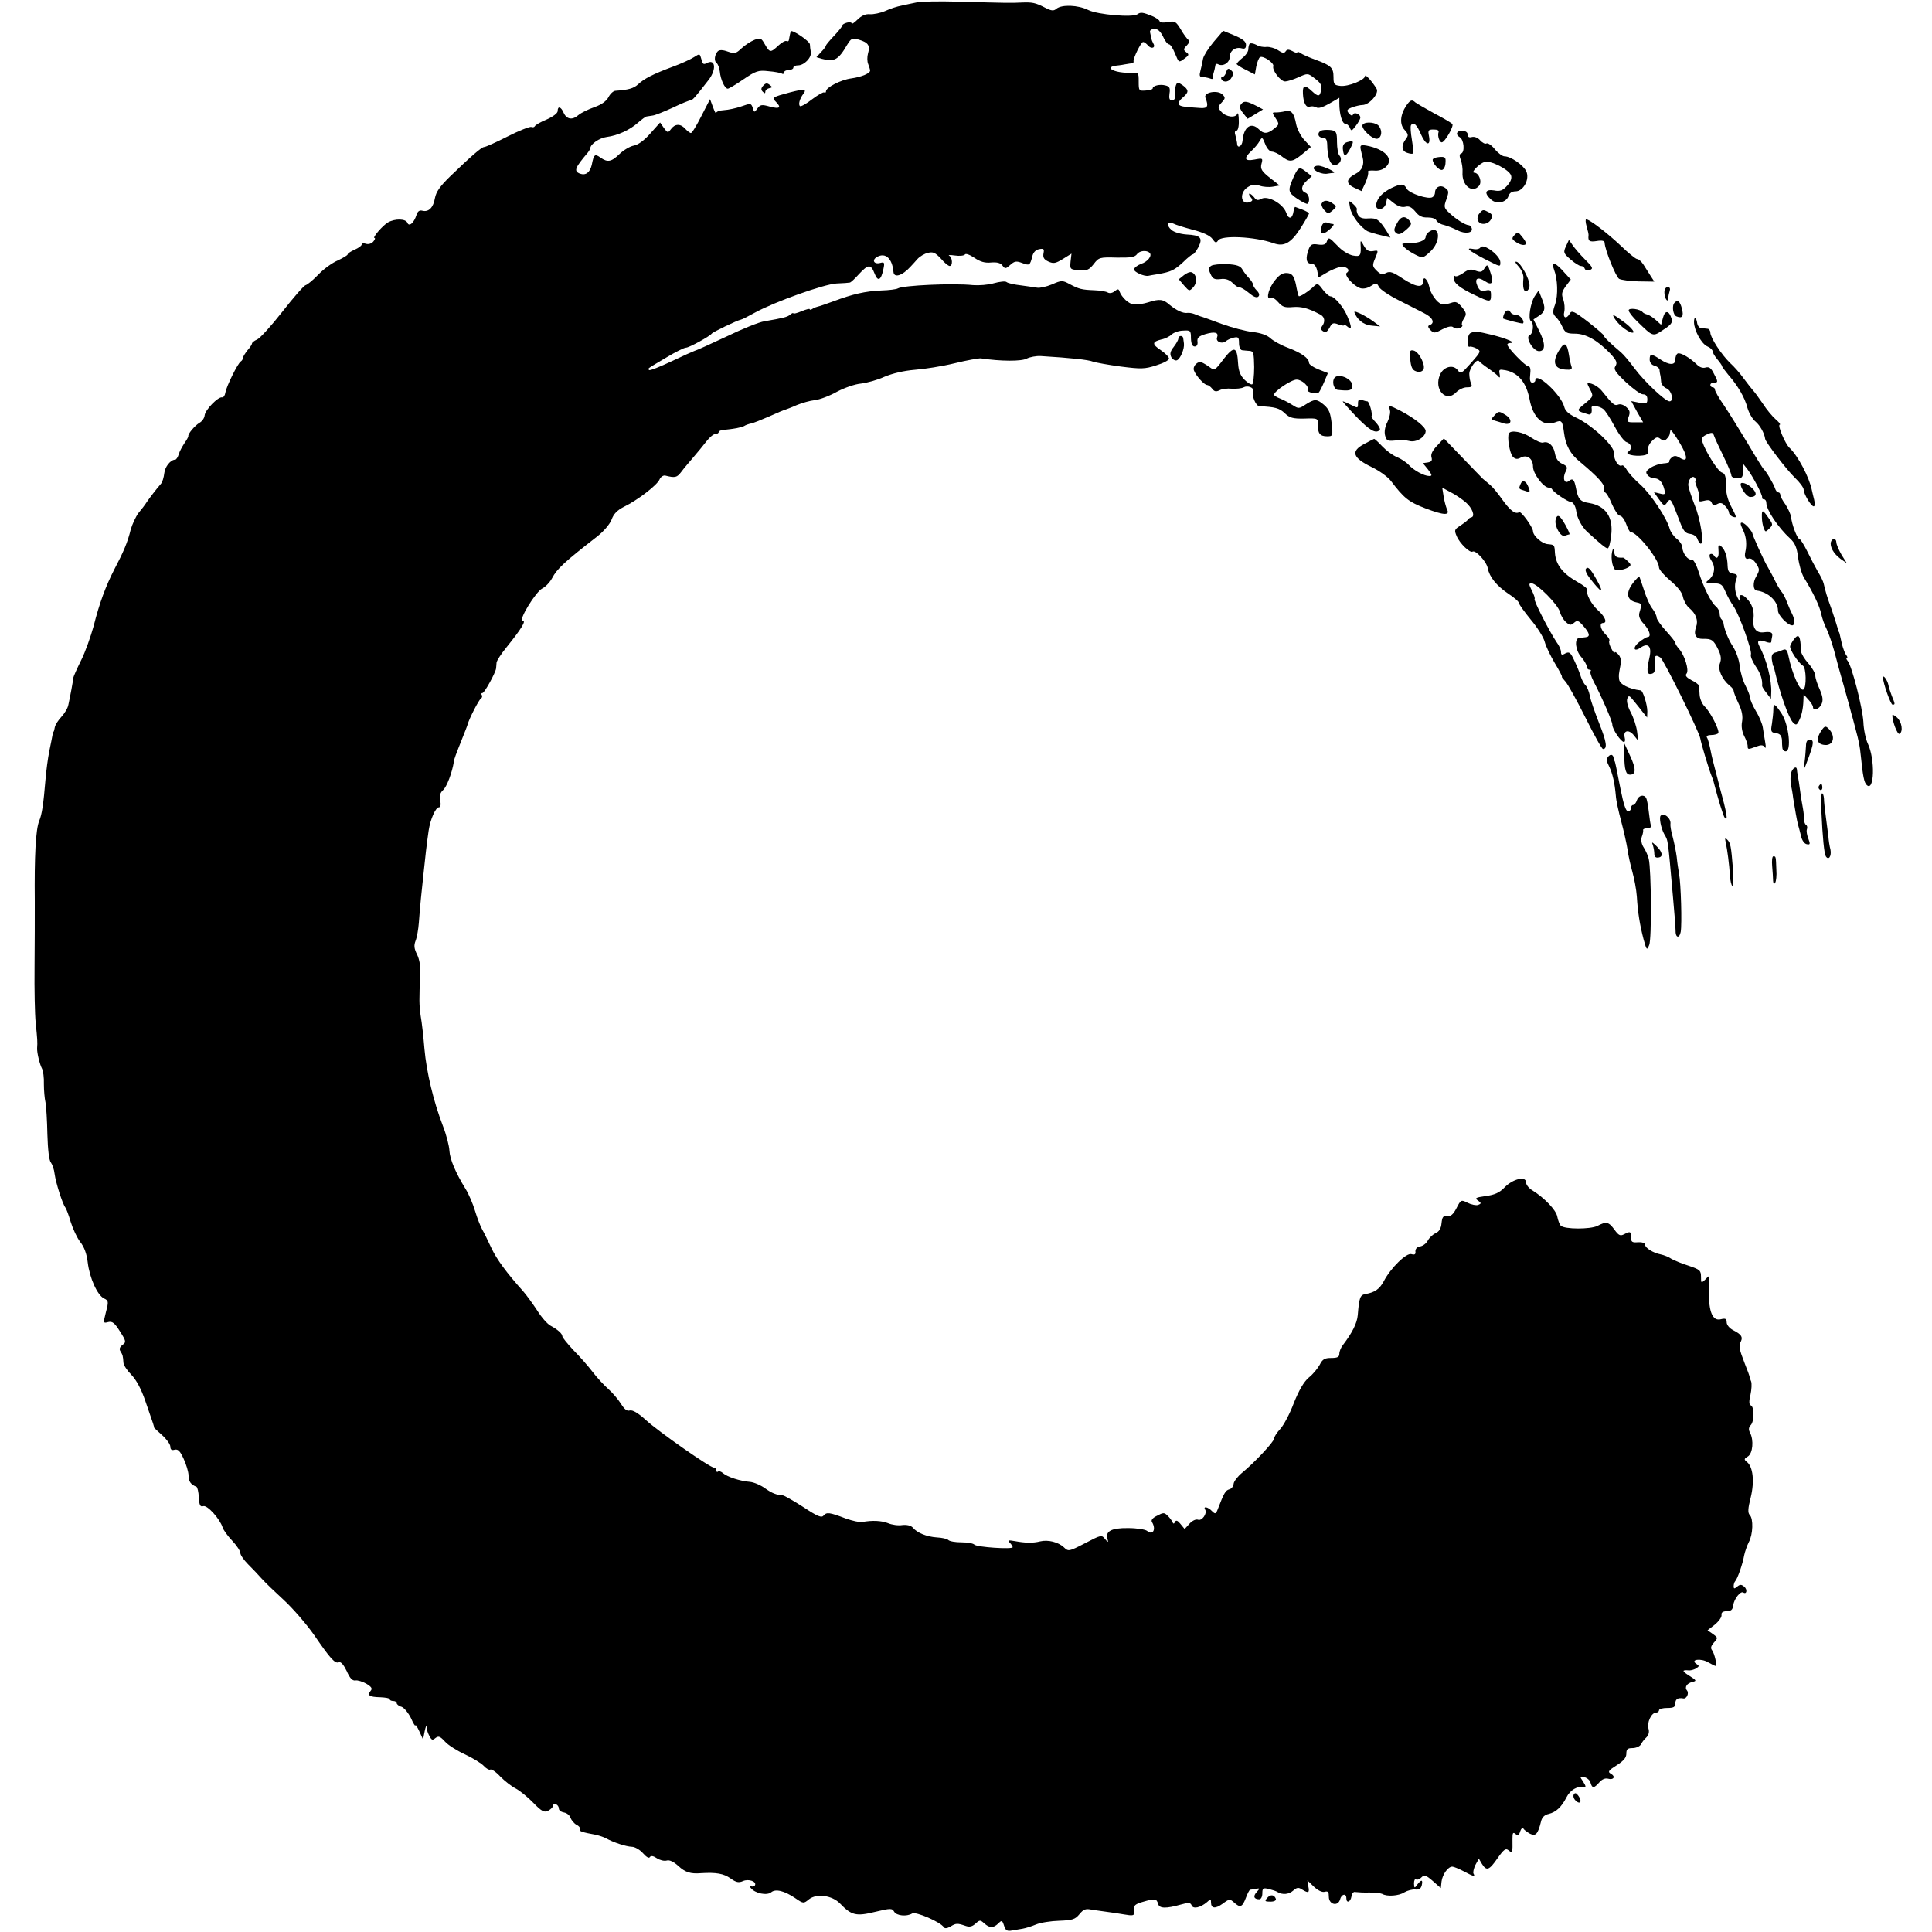 <?xml version="1.0" standalone="no"?>
<!DOCTYPE svg PUBLIC "-//W3C//DTD SVG 20010904//EN"
 "http://www.w3.org/TR/2001/REC-SVG-20010904/DTD/svg10.dtd">
<svg version="1.0" xmlns="http://www.w3.org/2000/svg"
 width="828pt" height="828pt" viewBox="0 0 828 828"
 preserveAspectRatio="xMidYMid meet">
<g transform="translate(0,828) scale(0.1,-0.1)"
fill="#000000" stroke="none">
<path d="M3930 8270 c-19 -4 -49 -10 -66 -14 -17 -3 -49 -13 -70 -23 -21 -9
-51 -15 -66 -14 -18 2 -36 -6 -53 -23 -14 -14 -25 -21 -25 -16 0 4 -9 6 -20 3
-11 -3 -20 -8 -20 -12 0 -4 -16 -24 -35 -44 -19 -20 -35 -39 -35 -42 0 -3 -9
-16 -21 -28 l-20 -22 23 -7 c53 -14 71 -5 108 59 18 29 21 31 51 23 40 -12 49
-25 39 -59 -4 -14 -4 -35 1 -46 4 -11 8 -23 8 -27 1 -12 -37 -28 -81 -34 -45
-6 -108 -39 -108 -55 0 -6 -4 -8 -8 -5 -4 2 -27 -11 -51 -29 -24 -19 -47 -32
-52 -30 -9 6 -2 32 14 53 16 21 4 22 -58 6 -75 -20 -78 -22 -60 -40 25 -25 17
-32 -25 -21 -35 10 -42 9 -54 -8 -13 -18 -14 -18 -20 3 -7 20 -9 20 -49 6 -23
-8 -56 -15 -74 -16 -18 -1 -33 -6 -34 -12 0 -6 -6 5 -13 24 l-13 35 -37 -72
c-20 -40 -40 -73 -45 -73 -4 0 -16 9 -25 19 -20 22 -44 21 -61 -3 -12 -16 -14
-16 -30 6 l-16 23 -42 -47 c-26 -30 -53 -49 -71 -52 -16 -3 -43 -19 -61 -36
-35 -34 -51 -37 -82 -15 -24 17 -28 14 -37 -32 -8 -33 -26 -46 -51 -37 -27 11
-21 25 35 91 5 7 10 15 10 18 0 17 39 44 70 48 47 6 99 30 134 61 16 14 33 27
38 27 4 1 16 2 26 4 9 1 47 16 84 33 37 18 72 32 77 32 9 0 20 13 79 89 33 44
28 90 -8 71 -15 -8 -19 -5 -24 16 -7 25 -7 25 -32 9 -14 -9 -55 -28 -91 -41
-83 -31 -123 -51 -149 -76 -19 -17 -41 -23 -96 -27 -9 0 -23 -13 -30 -27 -9
-17 -29 -32 -60 -43 -26 -9 -57 -24 -69 -34 -26 -23 -51 -19 -64 11 -11 25
-25 29 -25 6 0 -9 -20 -24 -47 -36 -27 -11 -49 -24 -51 -29 -2 -4 -9 -6 -15
-3 -7 2 -53 -16 -102 -41 -49 -25 -94 -45 -100 -45 -11 0 -59 -42 -147 -127
-42 -41 -59 -65 -64 -92 -7 -41 -27 -61 -54 -54 -12 3 -20 -2 -25 -18 -11 -35
-32 -52 -39 -34 -7 18 -53 19 -83 2 -23 -13 -69 -67 -58 -67 4 0 2 -7 -5 -15
-7 -9 -21 -13 -31 -10 -11 4 -19 2 -19 -3 0 -5 -14 -15 -30 -22 -16 -7 -30
-16 -30 -20 0 -4 -19 -15 -42 -26 -24 -10 -61 -37 -83 -60 -22 -23 -47 -44
-55 -46 -8 -2 -53 -54 -100 -114 -47 -60 -95 -113 -108 -119 -12 -5 -22 -13
-22 -17 0 -4 -9 -18 -20 -30 -10 -13 -19 -27 -19 -32 0 -5 -4 -12 -9 -15 -13
-8 -61 -105 -66 -133 -2 -13 -8 -22 -14 -21 -17 4 -73 -54 -75 -77 -1 -12 -11
-26 -22 -32 -19 -11 -51 -48 -48 -58 0 -3 -7 -16 -17 -30 -9 -14 -21 -35 -24
-47 -4 -13 -11 -23 -15 -23 -20 0 -44 -30 -47 -58 -2 -18 -8 -38 -14 -45 -24
-28 -46 -57 -60 -77 -8 -13 -25 -35 -37 -49 -11 -15 -26 -47 -33 -71 -13 -54
-31 -96 -70 -170 -36 -70 -64 -144 -89 -244 -12 -43 -35 -109 -53 -145 -18
-36 -33 -70 -34 -76 0 -5 -4 -28 -8 -50 -4 -22 -10 -51 -13 -65 -2 -14 -16
-37 -29 -51 -14 -15 -27 -35 -29 -45 -2 -11 -4 -19 -5 -19 -1 0 -3 -7 -5 -15
-1 -8 -8 -40 -14 -70 -6 -30 -13 -84 -16 -120 -9 -107 -15 -149 -27 -178 -15
-36 -21 -150 -19 -347 0 -60 0 -186 -1 -280 -1 -93 1 -201 5 -240 7 -68 8 -81
6 -107 -1 -20 11 -69 21 -88 5 -9 9 -39 8 -66 0 -27 3 -62 7 -79 3 -16 7 -78
8 -136 2 -66 7 -112 15 -121 6 -8 14 -30 16 -49 5 -38 34 -129 46 -144 4 -5
15 -34 23 -62 9 -29 27 -68 41 -86 17 -21 28 -52 32 -88 8 -66 41 -140 70
-154 19 -9 20 -13 8 -58 -12 -48 -12 -49 10 -43 17 4 27 -3 50 -40 27 -42 27
-46 11 -58 -12 -9 -15 -18 -9 -27 10 -16 11 -20 13 -49 0 -10 16 -34 34 -52
21 -22 42 -60 60 -113 38 -109 38 -110 37 -113 0 -1 16 -16 35 -33 19 -17 35
-39 35 -49 0 -13 6 -17 19 -13 14 3 23 -6 38 -39 11 -24 21 -56 21 -72 0 -25
10 -39 34 -48 4 -2 9 -22 10 -45 2 -34 6 -42 19 -38 17 6 71 -54 83 -91 3 -11
22 -37 41 -57 19 -20 35 -44 35 -53 0 -8 15 -30 33 -48 17 -17 44 -45 58 -61
15 -17 58 -58 96 -93 38 -35 96 -102 129 -149 72 -105 90 -124 107 -117 8 3
20 -11 33 -38 13 -30 24 -42 37 -40 9 2 31 -5 47 -14 23 -14 27 -21 18 -31
-15 -19 -5 -26 42 -27 22 -1 40 -4 40 -8 0 -5 7 -8 15 -8 8 0 15 -4 15 -9 0
-5 9 -13 21 -16 11 -4 29 -26 40 -48 10 -23 19 -37 19 -32 1 6 8 -6 17 -25
l16 -35 7 35 c4 19 8 29 9 23 0 -7 1 -16 2 -20 1 -5 5 -16 11 -26 8 -15 12
-16 24 -6 13 10 20 8 41 -15 13 -15 53 -40 86 -55 34 -16 70 -38 81 -50 10
-11 23 -18 27 -15 5 3 25 -10 43 -30 19 -19 48 -42 66 -51 17 -9 51 -36 75
-61 38 -39 48 -43 65 -34 11 6 20 15 20 21 0 6 6 9 13 6 6 -2 12 -10 12 -18 0
-8 10 -15 22 -17 12 -2 25 -12 28 -23 4 -10 15 -24 26 -30 11 -5 17 -14 14
-19 -5 -8 10 -13 71 -24 12 -3 30 -9 40 -14 34 -19 87 -36 112 -37 13 0 35
-13 48 -28 14 -16 26 -23 29 -16 5 7 15 5 30 -5 12 -8 31 -13 42 -10 12 4 30
-5 50 -23 29 -27 52 -35 98 -31 64 4 97 -2 125 -22 25 -18 36 -20 54 -12 24
11 61 -2 51 -19 -4 -5 -12 -6 -18 -2 -8 4 -7 1 1 -9 18 -23 69 -33 87 -18 19
16 57 6 103 -25 35 -24 36 -24 59 -5 33 26 99 17 133 -18 49 -51 69 -56 150
-36 67 16 73 16 82 1 10 -18 54 -22 77 -8 15 10 123 -37 136 -59 4 -6 14 -5
28 3 24 15 30 15 65 3 17 -6 29 -3 43 10 18 16 20 16 37 1 23 -21 39 -21 60
-1 15 15 17 15 25 -9 6 -20 13 -25 33 -21 13 2 34 6 47 8 12 2 38 10 57 18 19
8 64 15 100 16 56 2 68 6 86 28 18 22 27 25 55 19 19 -3 48 -7 64 -9 17 -2 49
-7 73 -11 34 -6 43 -5 42 6 -5 31 2 38 38 48 51 15 59 14 65 -8 5 -21 33 -22
100 -3 31 9 39 8 44 -4 6 -17 38 -10 66 14 15 14 17 14 17 -1 0 -27 18 -29 50
-6 28 21 31 21 48 6 27 -25 36 -21 51 18 7 19 15 35 19 36 4 0 15 2 25 4 17 3
17 2 3 -14 -17 -18 -12 -31 11 -31 7 0 13 11 13 25 0 23 3 25 28 19 15 -4 32
-9 37 -13 22 -13 49 -10 67 6 16 14 23 15 38 5 28 -17 33 -15 27 14 l-4 25 28
-27 c17 -16 35 -25 46 -22 15 4 18 -1 18 -21 0 -34 39 -43 48 -12 6 24 27 28
27 6 0 -24 18 -17 22 7 2 14 9 22 18 19 8 -1 35 -3 59 -2 24 0 49 -3 55 -6 19
-12 71 -9 95 7 14 8 34 13 46 12 16 -2 24 3 28 17 6 26 -1 27 -19 4 -12 -17
-13 -16 -14 5 0 13 4 21 9 17 5 -3 16 1 23 9 12 12 19 10 49 -16 l34 -30 3 28
c4 31 28 64 46 64 6 0 28 -9 49 -20 41 -22 51 -25 42 -10 -3 5 1 22 8 37 l15
27 13 -22 c20 -32 31 -28 67 24 27 38 35 44 47 34 17 -14 18 -11 17 48 0 27 2
31 13 22 10 -9 15 -6 20 11 4 12 10 17 14 12 3 -6 16 -15 28 -22 24 -12 34 -2
47 51 4 19 15 30 34 34 31 8 54 29 76 72 15 30 47 49 74 43 10 -1 9 4 -3 23
-16 24 -16 24 6 19 12 -3 24 -14 26 -25 7 -23 14 -23 37 3 11 13 25 19 37 16
25 -7 34 9 13 21 -15 8 -11 14 24 36 30 19 42 33 42 50 0 19 5 24 26 24 15 0
31 7 36 15 4 9 15 23 24 31 10 10 13 24 9 37 -8 25 12 69 32 69 7 0 13 5 13
10 0 6 16 10 35 10 28 0 35 4 35 20 0 18 11 25 34 21 14 -3 26 22 16 34 -12
14 0 32 25 37 17 4 15 7 -15 26 -33 21 -33 26 0 23 8 0 22 4 30 9 13 9 13 11
0 19 -28 19 20 25 50 7 16 -9 30 -16 33 -16 7 0 -5 54 -16 68 -7 9 -4 18 8 32
18 20 18 21 -4 37 l-23 16 31 24 c17 14 30 32 29 41 -2 11 5 16 22 17 19 0 26
6 28 25 4 28 31 62 43 55 15 -10 19 13 4 25 -12 10 -18 10 -30 0 -12 -10 -15
-10 -15 2 0 8 3 18 7 22 9 9 32 74 38 110 3 15 12 41 20 57 18 33 20 100 4
116 -9 9 -8 28 4 75 17 69 10 133 -17 153 -12 10 -12 13 5 23 21 13 26 70 9
102 -7 13 -6 22 3 32 16 16 16 80 0 85 -7 3 -8 17 -1 45 5 23 6 48 3 57 -4 9
-6 18 -7 21 0 3 -9 28 -20 55 -25 64 -27 77 -17 96 9 19 2 30 -33 48 -16 8
-28 23 -28 34 0 15 -5 18 -25 13 -35 -9 -52 31 -51 117 1 37 0 67 -1 67 -1 0
-9 -7 -17 -16 -15 -14 -16 -13 -16 14 0 27 -5 31 -52 47 -29 9 -63 23 -75 30
-11 8 -32 16 -46 19 -32 6 -67 28 -67 42 0 7 -13 11 -30 10 -25 -2 -30 1 -30
21 0 26 -3 27 -30 13 -16 -8 -23 -5 -41 20 -25 34 -35 36 -73 16 -30 -15 -141
-15 -157 1 -5 5 -12 23 -15 39 -5 28 -55 80 -106 112 -16 9 -28 25 -28 35 0
28 -56 15 -92 -22 -22 -23 -43 -32 -81 -37 -43 -6 -48 -9 -33 -19 15 -11 15
-13 1 -19 -9 -3 -29 1 -45 9 -28 14 -29 14 -48 -23 -14 -27 -25 -36 -40 -34
-17 2 -21 -3 -24 -30 -2 -23 -10 -36 -25 -43 -12 -5 -27 -19 -34 -32 -6 -12
-21 -23 -33 -25 -13 -2 -20 -10 -20 -21 2 -13 -3 -16 -17 -12 -21 7 -89 -59
-119 -117 -18 -33 -38 -47 -78 -54 -23 -4 -27 -15 -33 -90 -3 -35 -23 -75 -64
-129 -8 -10 -15 -27 -15 -37 0 -14 -8 -18 -35 -18 -28 0 -37 -5 -49 -29 -9
-16 -29 -41 -47 -55 -21 -18 -42 -54 -64 -109 -17 -46 -44 -96 -58 -111 -15
-16 -27 -35 -27 -42 0 -13 -83 -102 -138 -147 -18 -15 -34 -36 -35 -46 -1 -11
-9 -22 -19 -24 -16 -5 -22 -15 -49 -85 -8 -21 -11 -22 -25 -8 -17 18 -39 22
-29 6 10 -16 -14 -50 -31 -43 -9 3 -24 -4 -36 -17 l-21 -23 -18 22 c-12 15
-19 17 -23 9 -5 -10 -7 -10 -12 0 -3 7 -12 19 -21 27 -13 13 -18 13 -44 -1
-19 -9 -27 -19 -22 -27 19 -31 4 -59 -21 -38 -7 6 -44 12 -81 12 -73 1 -100
-14 -88 -49 4 -13 1 -13 -11 2 -15 19 -17 18 -86 -18 -70 -36 -71 -36 -91 -17
-24 22 -67 33 -101 25 -31 -8 -65 -7 -108 1 -28 5 -33 4 -23 -6 7 -7 13 -16
13 -20 0 -10 -153 0 -164 11 -6 6 -31 10 -56 10 -25 0 -50 4 -56 10 -5 5 -27
10 -49 11 -43 3 -84 19 -103 42 -8 9 -25 13 -45 11 -17 -3 -45 1 -61 8 -28 11
-68 13 -111 5 -10 -2 -42 5 -70 15 -71 27 -82 28 -95 13 -9 -11 -25 -5 -87 36
-42 27 -81 49 -87 50 -29 2 -47 9 -78 31 -18 13 -46 25 -63 27 -42 3 -97 21
-116 37 -9 8 -19 11 -22 7 -4 -3 -7 -1 -7 5 0 7 -5 12 -10 12 -17 0 -236 153
-292 204 -34 31 -57 44 -69 41 -12 -4 -23 5 -38 29 -12 19 -36 47 -54 63 -18
16 -48 48 -67 73 -19 25 -56 67 -83 94 -26 28 -47 54 -47 59 0 11 -20 29 -50
45 -14 7 -40 37 -58 66 -19 29 -46 66 -60 82 -70 78 -113 136 -136 185 -14 30
-31 65 -39 79 -8 14 -22 50 -31 80 -9 30 -27 73 -41 95 -43 70 -67 127 -69
164 -1 20 -13 68 -28 106 -40 104 -70 229 -79 330 -4 50 -11 113 -16 140 -7
48 -7 73 -2 180 2 31 -3 62 -13 83 -13 26 -15 39 -7 60 6 15 12 50 14 77 2 28
6 75 9 105 3 30 8 78 11 105 6 61 15 138 22 185 7 48 30 100 44 100 7 0 9 10
6 29 -4 21 -1 33 12 45 16 14 39 76 46 121 1 12 9 32 36 100 11 28 22 55 23
60 7 26 48 105 56 110 6 4 8 11 5 16 -4 5 -2 9 3 9 8 0 55 85 58 105 0 6 2 17
2 25 1 9 20 38 42 65 66 82 86 115 70 115 -20 0 56 124 84 138 14 7 33 27 42
44 21 40 52 69 191 177 31 24 56 54 64 74 9 25 24 40 53 55 58 28 141 92 152
116 5 12 16 19 24 18 44 -11 51 -9 70 16 11 15 35 43 53 64 17 20 42 50 55 67
13 17 30 31 38 31 8 0 14 4 14 8 0 4 8 8 18 9 50 5 80 11 91 17 6 4 19 9 30
11 10 2 45 16 77 30 33 15 64 28 69 29 6 2 28 10 50 20 22 9 57 19 77 21 20 2
63 18 95 36 32 17 78 33 103 35 25 3 70 15 100 29 36 15 83 26 130 30 41 3
118 15 171 28 53 13 104 22 113 21 86 -13 174 -13 196 -1 14 7 41 12 60 11
130 -8 205 -16 224 -24 12 -4 66 -14 119 -21 87 -11 103 -11 152 5 30 9 55 22
55 29 0 7 -16 23 -35 36 -39 26 -38 36 2 46 16 3 36 13 45 22 9 8 31 16 49 16
31 2 33 0 33 -33 1 -24 6 -35 16 -35 9 0 14 8 12 21 -2 16 5 23 34 32 41 12
58 7 50 -14 -7 -18 20 -30 37 -17 6 6 22 13 35 16 19 4 22 1 22 -24 0 -16 6
-29 13 -30 6 -1 21 -2 32 -3 17 -1 19 -9 20 -69 0 -38 -4 -71 -8 -74 -5 -3
-20 6 -33 19 -18 18 -26 37 -28 71 -4 72 -17 76 -62 18 -36 -48 -39 -50 -58
-36 -12 9 -27 18 -34 21 -18 9 -42 -15 -35 -34 8 -22 44 -62 56 -62 5 0 15 -7
22 -16 9 -12 16 -14 31 -7 10 6 34 9 53 7 19 -1 42 1 51 6 16 9 44 -1 40 -14
-7 -21 12 -66 27 -67 67 -3 86 -8 109 -30 21 -20 35 -24 84 -23 58 2 59 1 58
-26 -1 -37 9 -50 39 -50 25 0 26 1 20 56 -5 44 -11 60 -33 79 -31 26 -40 26
-79 1 -27 -18 -31 -18 -54 -3 -14 9 -38 22 -53 28 -16 6 -28 14 -28 17 0 15
74 65 97 65 23 0 56 -31 47 -44 -6 -10 39 -20 48 -11 4 4 14 24 23 45 l16 38
-41 16 c-22 9 -40 21 -40 28 0 19 -31 42 -89 64 -30 11 -64 30 -76 41 -15 14
-42 23 -76 27 -29 3 -90 19 -134 35 -44 16 -84 31 -90 32 -5 2 -17 6 -26 10
-10 4 -23 6 -30 5 -19 -3 -48 11 -77 35 -27 24 -43 26 -92 10 -19 -6 -46 -10
-59 -9 -23 1 -54 30 -64 58 -3 9 -7 9 -20 -1 -9 -8 -21 -10 -29 -6 -7 5 -33 9
-58 10 -54 2 -66 5 -107 27 -30 16 -34 16 -75 -2 -24 -10 -52 -16 -63 -14 -11
2 -42 6 -70 10 -27 3 -55 9 -61 14 -5 5 -30 2 -55 -5 -24 -7 -64 -10 -89 -8
-87 9 -300 -1 -322 -14 -6 -4 -38 -8 -72 -9 -67 -3 -121 -15 -206 -47 -30 -11
-59 -21 -65 -22 -5 -1 -16 -5 -22 -9 -7 -5 -13 -6 -13 -2 0 3 -16 -1 -35 -9
-19 -8 -35 -12 -35 -9 0 3 -6 1 -13 -5 -12 -11 -30 -15 -111 -29 -22 -3 -96
-33 -164 -66 -68 -32 -130 -60 -136 -61 -6 -2 -51 -22 -99 -45 -49 -23 -91
-40 -95 -37 -7 7 -12 3 74 54 38 23 76 42 84 42 13 0 101 48 110 60 5 7 109
57 125 60 6 1 33 15 60 30 86 47 296 122 350 125 28 1 53 3 57 4 4 0 22 17 39
36 40 43 51 44 67 3 14 -37 28 -30 38 19 6 28 4 31 -14 26 -27 -7 -37 13 -13
26 36 20 65 -7 70 -64 2 -28 38 -17 74 23 7 7 20 22 29 32 10 11 30 23 44 26
23 6 32 1 56 -24 15 -18 32 -32 38 -32 14 0 12 37 -2 44 -7 3 4 4 24 1 20 -3
39 -1 43 4 3 6 20 0 41 -14 25 -17 45 -23 72 -20 25 2 40 -2 48 -13 11 -15 14
-15 34 3 18 16 26 17 50 8 32 -12 34 -11 44 28 4 17 14 28 29 31 20 4 23 1 19
-18 -3 -18 2 -26 21 -35 22 -10 31 -8 62 11 l37 23 -4 -34 c-3 -33 -2 -34 36
-37 34 -3 43 1 63 26 22 29 26 30 99 28 60 -1 78 2 87 15 11 15 42 18 54 5 12
-11 -8 -38 -37 -47 -16 -6 -30 -17 -30 -24 0 -11 44 -31 62 -27 3 1 21 4 40 7
57 10 71 17 108 51 19 19 38 34 42 34 4 0 15 14 24 31 20 40 9 51 -51 54 -27
2 -54 10 -65 20 -23 20 -17 39 8 27 9 -5 47 -17 85 -27 43 -11 73 -25 83 -39
12 -17 16 -19 24 -7 14 24 157 17 237 -11 46 -17 76 0 118 66 19 30 35 58 35
61 0 3 -12 10 -27 16 -16 6 -30 11 -32 12 -2 1 -5 -6 -7 -17 -5 -35 -21 -39
-32 -7 -14 38 -78 74 -106 59 -15 -8 -22 -7 -31 6 -7 9 -16 16 -20 16 -4 0 -2
-7 5 -15 10 -12 9 -16 -4 -21 -38 -15 -46 39 -10 63 20 13 32 14 53 7 14 -5
39 -7 56 -4 l29 5 -42 33 c-35 28 -41 38 -36 59 7 25 6 26 -30 19 -43 -8 -47
5 -13 37 13 12 29 31 35 42 11 19 12 18 24 -12 7 -19 20 -33 29 -33 9 0 28 -9
42 -20 34 -27 46 -25 89 10 l36 30 -28 30 c-15 16 -31 47 -35 67 -9 49 -21 63
-48 56 -12 -3 -30 -5 -39 -5 -17 1 -17 -1 -1 -25 16 -25 16 -26 -6 -44 -28
-23 -45 -24 -65 -4 -34 34 -66 12 -71 -49 -2 -22 -21 -34 -23 -14 0 7 -4 23
-7 36 -5 14 -3 22 4 22 6 0 11 17 10 43 0 23 -3 36 -6 30 -7 -20 -48 -15 -68
7 -17 19 -17 21 0 40 17 18 17 22 4 35 -21 21 -83 9 -73 -14 14 -36 10 -46
-21 -44 -16 1 -45 3 -62 5 -38 3 -42 16 -13 41 26 22 25 32 -2 52 -21 14 -23
14 -29 -2 -3 -10 -5 -28 -3 -40 1 -15 -3 -23 -13 -23 -11 0 -14 8 -11 29 4 24
0 31 -18 35 -23 6 -54 -1 -54 -13 0 -4 -13 -8 -30 -9 -29 -2 -30 -1 -30 38 0
40 0 40 -37 38 -41 -1 -83 9 -83 21 0 3 8 8 18 9 9 1 28 3 42 6 14 2 28 5 32
5 5 1 7 4 6 9 -2 12 32 82 41 82 5 0 14 -7 21 -15 14 -17 34 -10 23 8 -4 7 -8
17 -9 22 -1 6 -3 17 -5 25 -3 9 4 15 17 16 15 1 26 -9 38 -32 8 -19 20 -34 26
-34 6 0 17 -18 26 -40 16 -39 16 -39 39 -22 21 15 22 19 9 28 -13 10 -13 14 2
29 10 10 13 20 8 23 -6 4 -21 24 -33 45 -22 36 -26 38 -57 32 -19 -3 -34 -2
-34 3 0 5 -15 16 -32 23 -39 16 -50 18 -63 8 -20 -15 -171 -2 -211 18 -44 22
-113 24 -136 6 -12 -11 -22 -10 -49 4 -43 22 -55 24 -104 22 -43 -2 -55 -2
-270 4 -77 2 -156 1 -175 -3z"/>
<path d="M3389 8145 c-1 -3 -3 -9 -4 -15 -1 -5 -3 -15 -4 -21 0 -5 -5 -8 -10
-5 -5 3 -21 -6 -35 -19 -34 -32 -37 -31 -58 5 -15 27 -19 29 -45 19 -15 -6
-40 -22 -55 -36 -24 -23 -30 -24 -59 -14 -22 8 -36 8 -43 1 -14 -14 -17 -43
-4 -51 5 -4 11 -20 13 -36 3 -33 21 -73 34 -73 5 0 35 18 67 40 53 36 64 40
107 35 26 -2 52 -7 57 -10 6 -4 10 -1 10 4 0 6 9 11 20 11 11 0 20 5 20 10 0
6 9 10 20 10 27 0 59 34 55 57 -2 10 -4 25 -4 33 -1 14 -80 67 -82 55z"/>
<path d="M5201 8100 c-22 -26 -42 -58 -45 -71 -2 -13 -7 -36 -11 -51 -6 -22
-4 -28 8 -28 8 0 23 -3 32 -6 9 -4 15 -3 14 2 -1 5 0 12 1 17 4 12 7 26 9 38
0 5 6 7 11 4 20 -12 50 6 50 30 0 27 24 45 51 38 14 -4 19 0 19 15 0 14 -14
25 -49 40 l-49 20 -41 -48z"/>
<path d="M5356 8093 c-3 -3 -6 -14 -6 -24 0 -10 -11 -26 -25 -37 -14 -11 -25
-23 -25 -26 0 -3 18 -15 39 -25 l39 -20 6 34 c4 19 11 37 16 40 13 8 62 -25
57 -39 -6 -17 32 -66 51 -65 9 0 35 8 57 18 40 18 40 18 71 -6 24 -18 30 -29
26 -48 -5 -30 -12 -31 -40 -5 -30 28 -40 25 -38 -12 2 -40 14 -61 30 -55 7 3
19 1 27 -3 9 -6 28 0 56 16 l43 25 0 -24 c0 -45 12 -87 25 -87 7 0 16 -8 20
-17 6 -16 8 -15 25 7 11 14 20 30 20 36 0 16 -28 26 -32 12 -2 -6 -9 -3 -17 6
-11 13 -9 17 14 26 14 5 34 10 44 10 29 0 72 49 61 69 -18 31 -50 66 -50 55 0
-17 -73 -46 -106 -42 -26 3 -29 7 -29 38 0 40 -10 50 -80 75 -27 10 -56 23
-62 28 -7 5 -13 6 -13 3 0 -4 -10 -2 -21 5 -16 8 -23 8 -29 -1 -6 -9 -14 -8
-33 5 -14 9 -36 15 -49 14 -13 -2 -33 2 -44 9 -12 6 -24 8 -28 5z"/>
<path d="M5255 7971 c-3 -12 -11 -21 -16 -21 -6 0 -7 -4 -4 -10 10 -16 34 -11
44 9 8 14 7 22 -3 30 -11 10 -16 8 -21 -8z"/>
<path d="M3271 7913 c-10 -11 -10 -18 -2 -26 8 -8 11 -8 11 0 0 6 7 13 17 15
14 3 14 5 2 14 -11 9 -17 9 -28 -3z"/>
<path d="M5320 7835 c-9 -11 -8 -20 7 -39 l20 -25 33 20 33 20 -24 13 c-45 23
-57 25 -69 11z"/>
<path d="M6026 7826 c-26 -40 -28 -80 -6 -103 16 -18 17 -23 5 -39 -21 -27
-18 -52 6 -59 11 -4 22 -5 24 -3 3 2 1 29 -4 59 -5 29 -7 57 -4 62 10 17 25 4
43 -39 21 -48 43 -52 34 -6 -5 24 -2 27 20 27 17 0 24 -4 21 -12 -5 -15 4 -43
14 -43 13 0 54 71 45 79 -5 5 -40 26 -79 46 -38 21 -74 42 -79 46 -15 14 -22
11 -40 -15z"/>
<path d="M5841 7747 c-14 -14 43 -69 64 -61 16 7 20 31 6 52 -10 17 -56 23
-70 9z"/>
<path d="M5668 7722 c-24 -5 -23 -32 1 -32 13 0 18 -8 19 -27 1 -59 13 -92 33
-90 22 1 34 26 19 41 -5 5 -10 31 -10 57 0 41 -3 47 -22 51 -13 2 -31 2 -40 0z"/>
<path d="M6245 7711 c-3 -6 2 -14 11 -19 18 -10 23 -64 6 -70 -8 -2 -8 -11 -1
-29 5 -13 8 -37 7 -51 -4 -57 42 -93 71 -58 14 17 -1 56 -21 56 -16 0 21 38
44 46 26 8 106 -33 114 -58 4 -13 -2 -28 -18 -45 -18 -20 -30 -24 -55 -19 -38
6 -44 -11 -13 -39 24 -22 66 -13 75 15 4 13 15 20 30 20 34 0 62 53 46 86 -12
26 -66 64 -93 64 -9 0 -28 14 -42 31 -14 17 -30 28 -36 24 -5 -3 -17 3 -26 13
-10 12 -24 17 -35 15 -13 -4 -19 0 -19 11 0 17 -35 23 -45 7z"/>
<path d="M5774 7671 c-14 -4 -20 -13 -19 -28 3 -36 12 -37 30 -3 19 36 18 39
-11 31z"/>
<path d="M5832 7638 c3 -13 6 -27 8 -33 8 -31 -3 -56 -29 -69 -42 -22 -45 -42
-8 -60 l32 -15 17 36 c9 21 14 41 11 46 -3 5 8 7 25 6 19 -2 38 3 51 15 37 34
-2 77 -83 92 -25 4 -28 2 -24 -18z"/>
<path d="M6140 7595 c1 -18 29 -47 41 -43 7 2 14 16 14 31 2 23 -2 26 -27 24
-15 -1 -28 -6 -28 -12z"/>
<path d="M5630 7560 c0 -13 39 -29 60 -24 8 1 20 3 25 3 17 2 -46 31 -66 31
-11 0 -19 -5 -19 -10z"/>
<path d="M5547 7528 c-29 -65 -29 -71 13 -100 21 -14 41 -24 44 -21 12 12 6
41 -9 47 -21 8 -19 30 6 52 l21 19 -22 17 c-30 24 -35 23 -53 -14z"/>
<path d="M5963 7474 c-38 -19 -60 -42 -65 -69 -5 -30 34 -27 42 3 l5 24 28
-22 c18 -14 36 -20 50 -16 16 4 27 -2 43 -21 15 -19 29 -26 53 -25 18 0 34 -5
37 -13 3 -7 17 -16 32 -19 15 -4 41 -14 58 -23 33 -17 69 -12 61 10 -2 6 -8
12 -13 12 -15 1 -52 24 -81 51 -25 23 -26 27 -14 60 11 32 11 37 -6 49 -20 15
-43 3 -43 -21 0 -7 -5 -16 -11 -19 -17 -11 -99 16 -110 36 -12 23 -24 23 -66
3z"/>
<path d="M5665 7409 c-4 -5 1 -19 10 -29 16 -17 18 -17 36 -2 18 16 18 18 2
29 -21 16 -40 17 -48 2z"/>
<path d="M5786 7389 c7 -33 43 -82 75 -100 9 -4 35 -12 57 -17 l41 -10 -16 27
c-32 50 -42 57 -78 55 -25 -2 -37 2 -45 15 -5 10 -7 20 -5 23 3 3 -4 13 -15
23 -20 18 -20 18 -14 -16z"/>
<path d="M6340 7365 c-7 -8 -10 -22 -6 -30 8 -21 43 -19 56 5 8 15 6 21 -9 30
-25 13 -26 13 -41 -5z"/>
<path d="M5986 7321 c-13 -24 -13 -31 -2 -40 10 -8 20 -5 41 13 24 21 27 27
16 40 -20 24 -39 19 -55 -13z"/>
<path d="M6800 7309 c5 -17 9 -34 8 -38 -3 -24 4 -29 35 -24 24 4 34 1 34 -8
2 -32 48 -145 62 -154 9 -5 46 -10 84 -11 l67 -1 -15 23 c-8 13 -22 35 -31 49
-9 14 -21 25 -28 25 -6 0 -38 26 -71 58 -56 53 -133 112 -147 112 -4 0 -3 -14
2 -31z"/>
<path d="M5666 7315 c-15 -40 2 -47 36 -15 12 11 17 20 11 20 -6 0 -18 3 -26
6 -8 3 -17 -2 -21 -11z"/>
<path d="M6128 7289 c-10 -6 -18 -16 -18 -24 0 -16 -33 -28 -72 -27 -16 0 -28
-2 -28 -4 0 -10 25 -30 57 -46 30 -15 32 -15 63 14 45 41 43 113 -2 87z"/>
<path d="M6491 7273 c-13 -14 -12 -18 4 -29 20 -15 45 -19 45 -6 0 4 -8 17
-18 29 -15 19 -18 20 -31 6z"/>
<path d="M5686 7244 c-4 -12 -15 -15 -37 -12 -25 4 -32 1 -40 -19 -15 -40 -11
-63 10 -63 13 0 21 -9 26 -29 l6 -30 34 20 c18 11 45 22 59 25 26 4 46 -13 28
-25 -14 -9 29 -57 58 -66 13 -4 31 0 45 9 23 15 25 15 35 -4 6 -11 43 -36 83
-56 40 -20 89 -45 110 -56 37 -18 48 -42 25 -51 -10 -3 -9 -9 2 -21 15 -15 19
-15 52 3 24 12 40 15 47 8 5 -5 17 -7 27 -3 9 4 14 9 10 13 -3 3 0 16 8 28 12
18 11 24 -8 48 -19 23 -27 26 -47 19 -13 -5 -32 -7 -41 -5 -19 5 -48 45 -53
76 -6 28 -25 47 -25 24 0 -32 -29 -29 -85 7 -45 30 -58 35 -75 26 -16 -8 -24
-6 -40 10 -19 19 -19 23 -6 54 14 34 14 34 -9 30 -18 -3 -28 2 -40 23 -12 23
-15 24 -14 8 3 -51 0 -56 -33 -50 -19 4 -47 21 -65 41 -38 39 -39 39 -47 18z"/>
<path d="M6711 7224 c-12 -26 -10 -30 20 -56 17 -15 37 -28 45 -28 7 0 14 -5
16 -12 3 -7 12 -9 22 -5 15 6 12 12 -21 45 -21 21 -45 49 -53 61 l-16 23 -13
-28z"/>
<path d="M6345 7220 c-4 -7 -18 -10 -31 -7 -36 7 -20 -7 47 -42 71 -36 69 -36
69 -15 0 29 -73 83 -85 64z"/>
<path d="M6508 7138 c13 -14 22 -36 21 -49 -4 -42 1 -61 14 -56 6 2 12 12 12
23 1 27 -37 97 -55 102 -9 3 -6 -5 8 -20z"/>
<path d="M5191 7141 c-12 -8 -13 -14 -3 -35 9 -21 17 -25 43 -22 22 3 38 -3
53 -18 11 -11 25 -20 29 -18 5 1 22 -9 39 -23 20 -17 34 -23 41 -16 6 6 4 15
-7 26 -9 9 -16 21 -16 26 0 5 -8 17 -17 27 -10 10 -23 27 -29 38 -8 14 -24 20
-65 22 -30 1 -60 -2 -68 -7z"/>
<path d="M6362 7130 c-10 -16 -16 -18 -38 -10 -20 8 -31 6 -53 -10 -16 -11
-31 -17 -35 -13 -3 3 -6 0 -6 -9 0 -21 26 -42 89 -72 67 -32 71 -32 71 -1 0
22 -4 24 -23 20 -18 -5 -26 -1 -35 19 -14 32 0 42 32 21 31 -21 39 -7 23 39
-11 34 -13 35 -25 16z"/>
<path d="M6660 7125 c16 -42 18 -110 5 -149 -12 -33 -11 -40 3 -55 10 -9 23
-29 29 -44 11 -23 19 -27 53 -27 46 0 96 -28 150 -84 28 -30 32 -40 24 -54
-10 -14 -2 -26 43 -69 31 -29 64 -53 74 -53 13 0 19 -7 19 -21 0 -19 -4 -20
-34 -15 l-35 7 25 -46 26 -45 -36 0 c-33 0 -35 1 -26 24 7 19 5 28 -10 41 -11
10 -26 15 -35 11 -16 -6 -23 0 -72 61 -10 12 -28 24 -41 28 -23 7 -23 6 -8
-23 16 -30 15 -31 -21 -61 -39 -32 -39 -31 15 -47 11 -3 16 8 13 29 -2 11 32
8 50 -6 9 -7 31 -41 49 -75 18 -34 41 -64 51 -67 22 -7 25 -30 7 -41 -17 -11
27 -21 63 -16 20 3 25 8 22 22 -3 10 4 27 17 40 17 17 24 19 36 9 12 -9 17
-10 27 0 7 7 13 16 13 22 1 5 2 12 3 15 1 9 43 -55 59 -90 15 -34 8 -45 -19
-28 -16 10 -24 10 -35 1 -7 -6 -12 -14 -10 -18 2 -3 -9 -6 -25 -7 -15 -1 -40
-9 -54 -18 -21 -14 -24 -20 -14 -32 6 -8 19 -14 29 -14 21 0 35 -16 43 -48 5
-21 3 -23 -20 -17 l-25 6 22 -31 c21 -29 23 -30 35 -13 15 20 15 20 54 -82 15
-40 24 -51 44 -53 15 -2 29 -11 32 -23 4 -10 10 -19 14 -19 15 0 -1 105 -26
165 -13 33 -25 70 -27 82 -4 26 18 51 29 33 3 -5 4 -10 1 -10 -3 0 1 -15 8
-32 7 -18 11 -39 8 -47 -3 -11 2 -12 22 -7 19 5 28 2 32 -9 4 -11 11 -12 24
-5 13 7 22 5 34 -9 9 -9 16 -22 16 -28 0 -6 7 -13 15 -17 20 -7 19 -4 -7 46
-14 27 -22 59 -21 90 0 37 -4 49 -18 53 -17 6 -69 88 -83 131 -5 16 0 23 19
32 22 10 26 9 31 -6 3 -9 21 -48 40 -87 19 -38 34 -76 34 -82 0 -7 11 -13 25
-13 21 0 25 5 25 31 l0 32 19 -24 c23 -30 66 -112 63 -121 -1 -5 3 -8 8 -8 6
0 10 -7 10 -15 0 -30 50 -105 102 -153 20 -18 29 -38 34 -80 4 -31 15 -70 25
-87 41 -67 67 -122 74 -155 4 -19 14 -48 23 -65 8 -16 23 -59 33 -95 9 -36 29
-108 44 -160 15 -52 28 -102 30 -110 3 -8 9 -33 15 -55 19 -71 20 -79 25 -125
9 -88 14 -113 25 -124 33 -33 37 110 5 177 -9 19 -18 61 -19 93 -4 63 -49 238
-67 261 -6 7 -8 13 -4 13 4 0 3 6 -3 13 -5 6 -13 28 -18 47 -11 50 -11 50 -14
53 -1 1 -3 9 -5 17 -2 8 -13 42 -24 75 -22 60 -27 79 -35 113 -2 10 -13 33
-25 52 -11 19 -32 59 -46 88 -14 28 -29 52 -33 52 -9 0 -33 62 -36 95 -2 12
-13 36 -24 53 -12 16 -22 35 -22 41 0 6 -4 11 -9 11 -5 0 -11 8 -14 18 -7 20
-39 75 -49 82 -3 3 -34 52 -68 110 -35 58 -80 131 -101 162 -22 31 -39 62 -39
67 0 6 -4 11 -10 11 -5 0 -10 5 -10 10 0 6 7 10 15 10 19 0 19 4 -1 41 -11 22
-20 28 -34 24 -12 -4 -26 1 -37 12 -30 30 -73 54 -83 48 -6 -3 -10 -15 -10
-26 0 -25 -26 -25 -65 1 -38 25 -45 25 -45 -1 0 -12 8 -23 20 -26 11 -3 21
-10 22 -17 0 -6 2 -15 3 -21 2 -5 3 -19 4 -30 0 -11 11 -25 24 -30 22 -10 32
-55 12 -55 -18 0 -107 84 -149 140 -22 30 -49 62 -59 70 -42 35 -76 68 -73 71
2 2 -28 28 -66 58 -61 47 -72 52 -80 38 -14 -26 -31 -21 -24 7 3 14 1 37 -4
52 -9 23 -7 33 10 57 l22 29 -24 26 c-42 49 -63 56 -48 17z"/>
<path d="M5073 7100 l-21 -17 22 -26 c23 -26 23 -26 40 -8 19 21 15 56 -7 64
-7 3 -22 -3 -34 -13z"/>
<path d="M5457 7069 c-25 -37 -31 -79 -9 -65 5 3 19 -6 30 -19 18 -21 29 -24
63 -21 36 3 67 -5 119 -33 18 -10 20 -31 6 -49 -7 -10 -5 -16 5 -22 10 -7 17
-2 27 15 10 21 16 23 37 15 14 -5 25 -7 25 -4 0 4 7 1 15 -6 19 -16 19 -2 0
43 -16 40 -56 87 -73 87 -6 0 -21 13 -33 29 -19 26 -23 28 -37 15 -21 -21 -62
-48 -66 -43 -2 2 -6 18 -9 34 -9 52 -18 65 -46 65 -19 -1 -33 -12 -54 -41z"/>
<path d="M7136 7042 c-6 -10 -2 -39 7 -48 4 -4 7 0 7 9 0 8 3 22 6 31 6 16
-11 23 -20 8z"/>
<path d="M6577 7010 c-18 -28 -29 -98 -16 -106 14 -9 10 -54 -5 -60 -21 -8 14
-69 40 -69 28 0 28 33 0 88 l-24 48 24 16 c27 17 29 34 10 78 l-12 30 -17 -25z"/>
<path d="M7177 6983 c-13 -12 -7 -54 8 -59 25 -10 32 0 23 34 -8 31 -18 39
-31 25z"/>
<path d="M6980 6950 c0 -7 17 -29 38 -49 67 -65 65 -65 111 -34 33 21 40 31
35 47 -11 36 -28 38 -37 4 l-8 -30 -22 20 c-12 11 -29 22 -37 24 -8 2 -17 6
-20 10 -11 14 -60 20 -60 8z"/>
<path d="M5809 6931 c16 -29 41 -45 74 -47 l32 -3 -30 22 c-16 12 -42 27 -57
34 -26 11 -27 11 -19 -6z"/>
<path d="M6446 6934 c-4 -9 -5 -18 -4 -19 9 -5 83 -24 85 -21 9 9 -12 36 -27
36 -11 0 -22 5 -25 10 -9 15 -22 12 -29 -6z"/>
<path d="M6921 6913 c18 -29 68 -65 79 -58 5 3 -10 22 -35 41 -51 38 -60 42
-44 17z"/>
<path d="M7260 6899 c1 -36 32 -93 58 -104 12 -5 22 -15 22 -21 0 -6 9 -21 20
-34 11 -13 20 -26 20 -29 0 -3 12 -19 26 -36 42 -48 72 -99 83 -143 7 -23 22
-49 35 -59 19 -16 38 -50 41 -74 1 -13 93 -134 128 -167 20 -19 37 -42 37 -50
0 -19 32 -72 43 -72 5 0 6 12 2 28 -4 15 -8 34 -10 42 -11 55 -60 147 -95 180
-19 17 -54 100 -42 100 4 1 -4 11 -18 23 -14 12 -39 42 -55 67 -17 25 -36 51
-43 58 -7 8 -24 30 -39 50 -15 21 -41 51 -59 67 -37 36 -84 108 -84 130 0 8
-6 16 -12 16 -7 1 -19 2 -27 3 -8 0 -15 9 -17 19 -4 29 -14 33 -14 6z"/>
<path d="M6303 6853 c-7 -2 -13 -18 -13 -34 0 -17 3 -28 8 -25 4 2 17 -1 29
-7 21 -12 21 -13 -22 -62 -42 -47 -45 -49 -58 -31 -19 25 -60 15 -75 -19 -29
-63 25 -123 69 -76 11 11 31 21 45 21 21 0 25 3 18 18 -4 9 -7 27 -7 40 1 26
33 67 42 54 3 -4 22 -19 41 -32 19 -13 39 -29 43 -35 5 -6 7 -1 4 12 -4 20 -2
21 26 16 54 -11 88 -52 102 -123 15 -81 58 -120 110 -100 28 11 31 7 38 -45 7
-55 27 -91 69 -125 80 -67 108 -99 102 -115 -3 -8 -2 -15 4 -15 5 0 19 -22 30
-50 12 -27 27 -50 34 -50 8 0 20 -16 27 -35 7 -19 15 -35 19 -35 28 0 122
-117 122 -152 0 -9 22 -34 49 -57 31 -26 51 -51 54 -71 4 -16 16 -38 28 -47
28 -24 38 -53 28 -80 -12 -33 -1 -52 30 -51 37 1 45 -5 65 -46 12 -25 14 -41
7 -59 -10 -26 9 -68 42 -96 10 -7 17 -17 17 -22 0 -5 9 -29 21 -54 15 -31 19
-55 15 -78 -4 -20 0 -43 9 -61 8 -15 15 -35 15 -42 0 -17 1 -17 36 -4 21 8 30
8 37 -2 5 -8 6 0 2 22 -3 19 -8 47 -10 62 -2 15 -15 47 -30 71 -14 24 -25 50
-25 58 0 8 -9 30 -19 50 -11 20 -22 57 -25 84 -2 26 -16 64 -29 84 -20 30 -38
75 -41 103 -1 3 -4 10 -8 14 -5 4 -8 15 -8 24 0 10 -7 23 -16 31 -21 17 -52
79 -74 148 -10 32 -23 55 -30 53 -16 -4 -39 27 -40 52 0 10 -11 27 -24 37 -13
10 -26 29 -30 42 -11 44 -80 149 -126 190 -26 23 -52 52 -59 65 -7 12 -16 20
-20 17 -14 -8 -36 26 -33 50 4 31 -94 123 -165 156 -29 14 -45 28 -49 45 -13
53 -124 155 -124 114 0 -6 -6 -10 -13 -10 -9 0 -12 11 -9 35 3 23 0 35 -8 35
-12 0 -89 79 -90 93 0 4 5 7 12 7 29 0 -12 18 -74 34 -71 17 -76 17 -95 9z"/>
<path d="M5050 6829 c0 -6 -9 -22 -20 -36 -15 -19 -17 -30 -10 -44 6 -10 17
-16 24 -13 15 6 33 50 30 72 -1 6 -2 17 -3 22 -1 14 -21 13 -21 -1z"/>
<path d="M6686 6785 c-36 -54 -27 -86 23 -89 24 -2 30 1 26 13 -3 8 -8 30 -11
50 -8 50 -18 57 -38 26z"/>
<path d="M6044 6739 c3 -32 9 -45 24 -50 13 -5 24 -3 31 5 14 16 -17 80 -42
84 -15 3 -17 -3 -13 -39z"/>
<path d="M5716 6655 c-7 -19 3 -45 18 -46 48 -5 59 -3 62 14 5 34 -68 64 -80
32z"/>
<path d="M5820 6551 c0 -21 -1 -21 -30 -6 -16 8 -32 15 -35 15 -3 0 23 -29 57
-65 58 -60 84 -75 101 -58 4 3 -3 17 -15 31 -13 13 -22 26 -20 28 6 8 -10 64
-18 64 -5 0 -15 3 -24 6 -12 4 -16 0 -16 -15z"/>
<path d="M5957 6521 c3 -10 -3 -33 -11 -50 -10 -19 -14 -41 -10 -57 6 -23 11
-25 43 -22 20 3 47 2 61 -2 29 -8 70 17 70 43 0 17 -48 55 -107 86 -51 26 -52
26 -46 2z"/>
<path d="M6406 6501 c-17 -18 -16 -19 1 -24 10 -3 28 -8 39 -12 34 -9 37 19 4
38 -26 16 -28 15 -44 -2z"/>
<path d="M6467 6423 c-9 -15 3 -87 17 -101 10 -10 19 -11 32 -4 28 16 54 -3
54 -38 0 -30 45 -90 68 -90 6 0 12 -3 14 -7 5 -12 66 -53 77 -53 12 0 23 -17
26 -39 3 -29 23 -67 46 -89 60 -55 81 -72 89 -72 5 0 12 25 15 55 10 78 -23
127 -93 139 -40 6 -49 16 -58 65 -7 36 -14 43 -30 30 -19 -16 -29 12 -14 40 9
18 7 23 -14 33 -17 7 -28 22 -32 45 -6 34 -29 54 -51 46 -7 -2 -29 7 -50 21
-36 25 -87 34 -96 19z"/>
<path d="M5848 6378 c-61 -32 -52 -60 33 -101 31 -15 67 -41 80 -58 56 -74 76
-90 149 -118 79 -30 106 -31 91 -3 -4 10 -11 34 -14 54 l-6 38 37 -20 c20 -10
49 -30 64 -43 28 -24 41 -60 24 -64 -5 -1 -12 -5 -15 -10 -3 -5 -18 -16 -33
-26 -25 -16 -26 -19 -15 -45 13 -31 57 -73 68 -66 13 8 60 -43 65 -71 7 -37
37 -75 89 -110 25 -16 45 -34 45 -40 0 -5 23 -37 50 -70 28 -33 55 -76 60 -95
5 -20 25 -61 44 -93 19 -31 32 -57 30 -57 -3 0 4 -9 15 -21 11 -12 49 -81 86
-155 37 -74 70 -134 75 -134 20 0 15 32 -16 109 -18 46 -37 99 -40 118 -4 19
-12 40 -19 46 -7 7 -16 24 -20 37 -4 14 -16 44 -27 67 -17 37 -22 41 -39 33
-15 -9 -19 -7 -19 6 0 9 -8 28 -19 42 -29 43 -100 180 -94 185 2 3 -3 19 -12
36 -13 27 -14 31 -1 31 23 0 114 -92 121 -122 4 -15 15 -34 26 -44 16 -14 21
-15 35 -3 14 12 19 10 40 -14 28 -32 30 -46 9 -48 -8 -1 -20 -2 -27 -3 -22 -2
-16 -55 9 -82 12 -14 23 -32 23 -40 0 -7 5 -14 12 -14 6 0 8 -3 5 -6 -4 -4 2
-23 12 -43 38 -73 81 -172 81 -187 0 -19 37 -74 50 -74 4 0 6 8 3 19 -8 30 17
37 39 10 l19 -24 -5 40 c-3 23 -15 59 -27 82 -13 24 -19 48 -15 59 6 15 9 14
29 -11 12 -15 30 -37 39 -49 l17 -21 1 26 c0 29 -19 89 -28 90 -51 6 -92 27
-93 48 -2 18 -2 18 6 61 4 20 0 36 -10 46 -8 9 -15 12 -15 7 -1 -4 -7 3 -14
17 -8 14 -12 29 -9 33 3 5 -4 17 -16 28 -22 21 -28 49 -11 49 20 0 9 27 -21
54 -29 26 -53 71 -47 89 2 4 -16 19 -40 32 -65 37 -94 74 -98 125 -2 36 -2 35
-31 38 -25 2 -62 35 -63 55 0 17 -51 87 -59 82 -17 -10 -38 6 -72 53 -18 26
-42 55 -53 64 -12 10 -25 21 -31 26 -5 5 -45 46 -88 91 l-79 82 -29 -31 c-20
-21 -28 -37 -24 -50 4 -14 0 -19 -16 -22 l-21 -3 22 -27 c18 -24 19 -28 5 -28
-22 0 -66 24 -88 48 -10 11 -33 26 -50 33 -18 7 -46 28 -63 46 -17 18 -32 32
-35 32 -2 -1 -21 -10 -41 -21z"/>
<path d="M6516 6204 c-8 -20 -8 -19 21 -28 20 -7 22 -5 14 15 -10 29 -27 35
-35 13z"/>
<path d="M7460 6205 c0 -19 27 -55 41 -55 28 0 31 17 7 39 -19 19 -48 28 -48
16z"/>
<path d="M7551 6063 c0 -16 4 -36 8 -47 7 -17 8 -17 24 -1 16 16 16 18 -4 46
-25 36 -29 36 -28 2z"/>
<path d="M6667 6053 c-6 -28 22 -76 39 -69 9 3 18 6 20 6 3 0 -5 18 -17 40
-25 44 -35 49 -42 23z"/>
<path d="M7460 6035 c0 -4 6 -18 13 -33 11 -24 14 -58 7 -87 -5 -22 1 -34 14
-29 9 3 22 -5 32 -21 16 -25 16 -28 1 -55 -16 -26 -14 -59 2 -61 48 -6 91 -45
91 -86 0 -20 42 -63 61 -63 12 0 11 26 0 48 -5 9 -15 32 -22 50 -7 19 -17 39
-23 45 -6 7 -19 28 -28 47 -9 19 -24 46 -32 60 -16 26 -66 137 -66 145 0 3 -8
14 -17 25 -17 19 -33 26 -33 15z"/>
<path d="M7847 5958 c-6 -20 11 -51 41 -73 l27 -19 -23 37 c-12 21 -22 45 -22
53 0 17 -17 19 -23 2z"/>
<path d="M7365 5920 c3 -30 -8 -40 -20 -20 -4 6 -11 8 -16 5 -5 -4 -2 -17 7
-30 18 -27 11 -62 -15 -82 -14 -10 -10 -12 21 -13 34 0 39 -4 53 -36 8 -19 24
-48 35 -63 24 -35 80 -190 74 -206 -3 -7 6 -29 20 -50 22 -32 30 -57 28 -85 0
-3 8 -17 19 -30 l19 -25 1 25 c3 54 -20 144 -51 201 -12 23 -3 29 26 19 13 -5
24 -6 25 -2 0 4 2 15 4 25 3 17 -5 21 -38 17 -31 -3 -47 19 -42 58 4 35 -6 65
-31 89 -18 19 -34 16 -28 -4 5 -16 4 -16 -5 -2 -15 24 -20 60 -10 86 7 18 4
22 -14 25 -17 2 -22 10 -23 33 -1 39 -11 70 -28 84 -11 9 -13 6 -11 -19z"/>
<path d="M6909 5915 c-7 -30 4 -80 19 -79 6 1 18 2 25 3 6 1 18 5 26 10 12 8
12 12 -2 25 -9 9 -19 17 -22 16 -26 -1 -34 3 -37 23 -3 20 -4 21 -9 2z"/>
<path d="M6796 5841 c-3 -5 4 -22 16 -37 52 -68 66 -72 31 -9 -27 49 -39 60
-47 46z"/>
<path d="M7008 5793 c-43 -49 -40 -86 7 -95 21 -4 22 -8 11 -44 -4 -14 1 -29
19 -48 25 -27 33 -56 16 -56 -4 0 -20 -9 -35 -21 -31 -24 -25 -46 6 -24 32 22
48 4 37 -43 -13 -58 -11 -74 8 -70 14 3 17 11 15 41 -3 37 2 44 24 29 14 -9
167 -319 171 -347 3 -20 38 -137 50 -165 3 -8 7 -17 7 -20 17 -67 41 -147 48
-155 15 -17 9 20 -23 136 -16 63 -32 123 -34 134 -9 45 -14 66 -20 75 -3 6 5
10 19 10 14 0 27 4 30 8 7 11 -35 93 -59 115 -10 10 -20 32 -21 50 -1 18 -2
35 -3 39 -1 4 -15 15 -32 23 -22 12 -28 20 -21 28 12 14 -8 79 -32 106 -9 10
-16 21 -16 26 0 4 -18 27 -40 51 -22 24 -40 50 -40 57 0 8 -8 25 -18 38 -11
13 -27 50 -37 82 -10 31 -19 57 -20 57 -1 0 -9 -8 -17 -17z"/>
<path d="M7689 5541 c-7 -9 -15 -23 -17 -30 -3 -14 35 -72 55 -84 14 -8 16
-94 2 -102 -14 -10 -48 66 -64 143 -5 26 -11 32 -23 27 -10 -4 -25 -10 -35
-12 -12 -4 -16 -13 -13 -32 2 -14 5 -26 6 -26 1 0 3 -7 5 -15 22 -98 60 -206
79 -226 13 -13 16 -12 25 5 12 22 19 54 20 90 l1 25 20 -22 c11 -12 20 -26 20
-32 0 -19 27 -10 37 13 7 16 5 32 -8 62 -10 22 -19 48 -19 59 0 10 -13 34 -30
53 -16 18 -30 41 -31 51 -3 68 -9 79 -30 53z"/>
<path d="M8070 5376 c0 -23 33 -116 41 -116 12 0 11 3 -3 37 -6 15 -13 37 -15
48 -4 20 -23 46 -23 31z"/>
<path d="M7600 5238 c0 -13 -3 -39 -6 -60 -6 -33 -4 -37 17 -40 17 -2 24 -10
26 -28 0 -14 1 -31 2 -37 1 -7 7 -13 14 -13 26 0 13 115 -17 161 -30 45 -36
48 -36 17z"/>
<path d="M8110 5214 c0 -26 22 -84 31 -79 16 10 10 51 -11 70 -11 10 -20 14
-20 9z"/>
<path d="M7806 5149 c-23 -34 -20 -56 9 -61 42 -8 55 36 22 69 -13 13 -17 12
-31 -8z"/>
<path d="M7740 5083 c-1 -16 -3 -46 -6 -68 -4 -39 -4 -38 16 15 24 65 25 80 5
80 -10 0 -15 -10 -15 -27z"/>
<path d="M6961 5045 c1 -65 7 -85 25 -85 26 0 26 26 0 81 l-25 54 0 -50z"/>
<path d="M6892 5037 c-8 -10 -7 -20 4 -41 15 -31 24 -70 29 -126 1 -20 12 -69
23 -110 11 -41 23 -95 27 -120 3 -25 13 -68 21 -97 8 -28 17 -76 19 -105 4
-68 13 -123 29 -184 13 -47 14 -48 24 -24 11 26 9 323 -2 369 -3 13 -12 34
-21 48 -10 15 -13 32 -9 46 5 12 7 25 6 30 -1 4 7 7 18 7 11 0 18 5 15 13 -2
6 -6 33 -9 60 -3 26 -8 52 -11 57 -10 17 -33 11 -40 -10 -3 -11 -11 -20 -16
-20 -5 0 -9 -6 -9 -13 0 -8 -6 -14 -13 -14 -9 0 -19 31 -31 91 -20 103 -24
120 -26 124 -2 1 -3 6 -4 11 -2 18 -13 21 -24 8z"/>
<path d="M7676 4967 c-3 -13 -3 -34 -1 -48 3 -13 8 -40 10 -59 7 -44 17 -102
21 -115 2 -5 7 -26 12 -45 4 -21 15 -36 25 -38 15 -3 16 0 7 24 -6 15 -9 33
-6 40 3 8 1 16 -4 19 -5 3 -8 13 -8 23 0 9 -2 31 -5 47 -3 17 -9 50 -12 75 -3
25 -8 54 -10 65 -2 11 -4 23 -4 28 -2 16 -19 5 -25 -16z"/>
<path d="M7795 4911 c-3 -5 -1 -12 5 -16 5 -3 10 1 10 9 0 18 -6 21 -15 7z"/>
<path d="M7806 4803 c5 -112 12 -182 19 -193 12 -19 25 1 20 28 -4 15 -8 41
-9 57 -2 17 -7 55 -11 85 -4 30 -8 65 -8 78 -1 12 -4 22 -8 22 -4 0 -5 -35 -3
-77z"/>
<path d="M7117 4784 c-7 -8 1 -52 15 -78 18 -31 15 -14 38 -271 6 -66 11 -130
11 -142 -1 -32 16 -37 22 -7 6 32 1 208 -7 249 -3 17 -8 49 -10 72 -3 23 -11
62 -17 85 -7 24 -11 49 -10 56 4 24 -27 51 -42 36z"/>
<path d="M7396 4669 c7 -31 15 -94 18 -141 1 -21 6 -41 10 -45 5 -5 6 28 3 72
-8 99 -10 112 -25 127 -9 9 -10 6 -6 -13z"/>
<path d="M7084 4657 c3 -10 6 -27 6 -37 0 -12 6 -17 18 -15 21 3 17 24 -10 50
-19 18 -20 18 -14 2z"/>
<path d="M7595 4568 c2 -24 4 -52 4 -63 1 -13 4 -16 9 -8 4 6 7 31 5 55 -2 59
-2 58 -13 58 -5 0 -7 -19 -5 -42z"/>
<path d="M6745 590 c-4 -7 -1 -19 8 -27 19 -19 29 -3 12 20 -9 13 -15 15 -20
7z"/>
<path d="M5430 145 c-11 -13 -9 -15 15 -15 16 0 25 5 23 12 -7 19 -24 20 -38
3z"/>
</g>
</svg>
